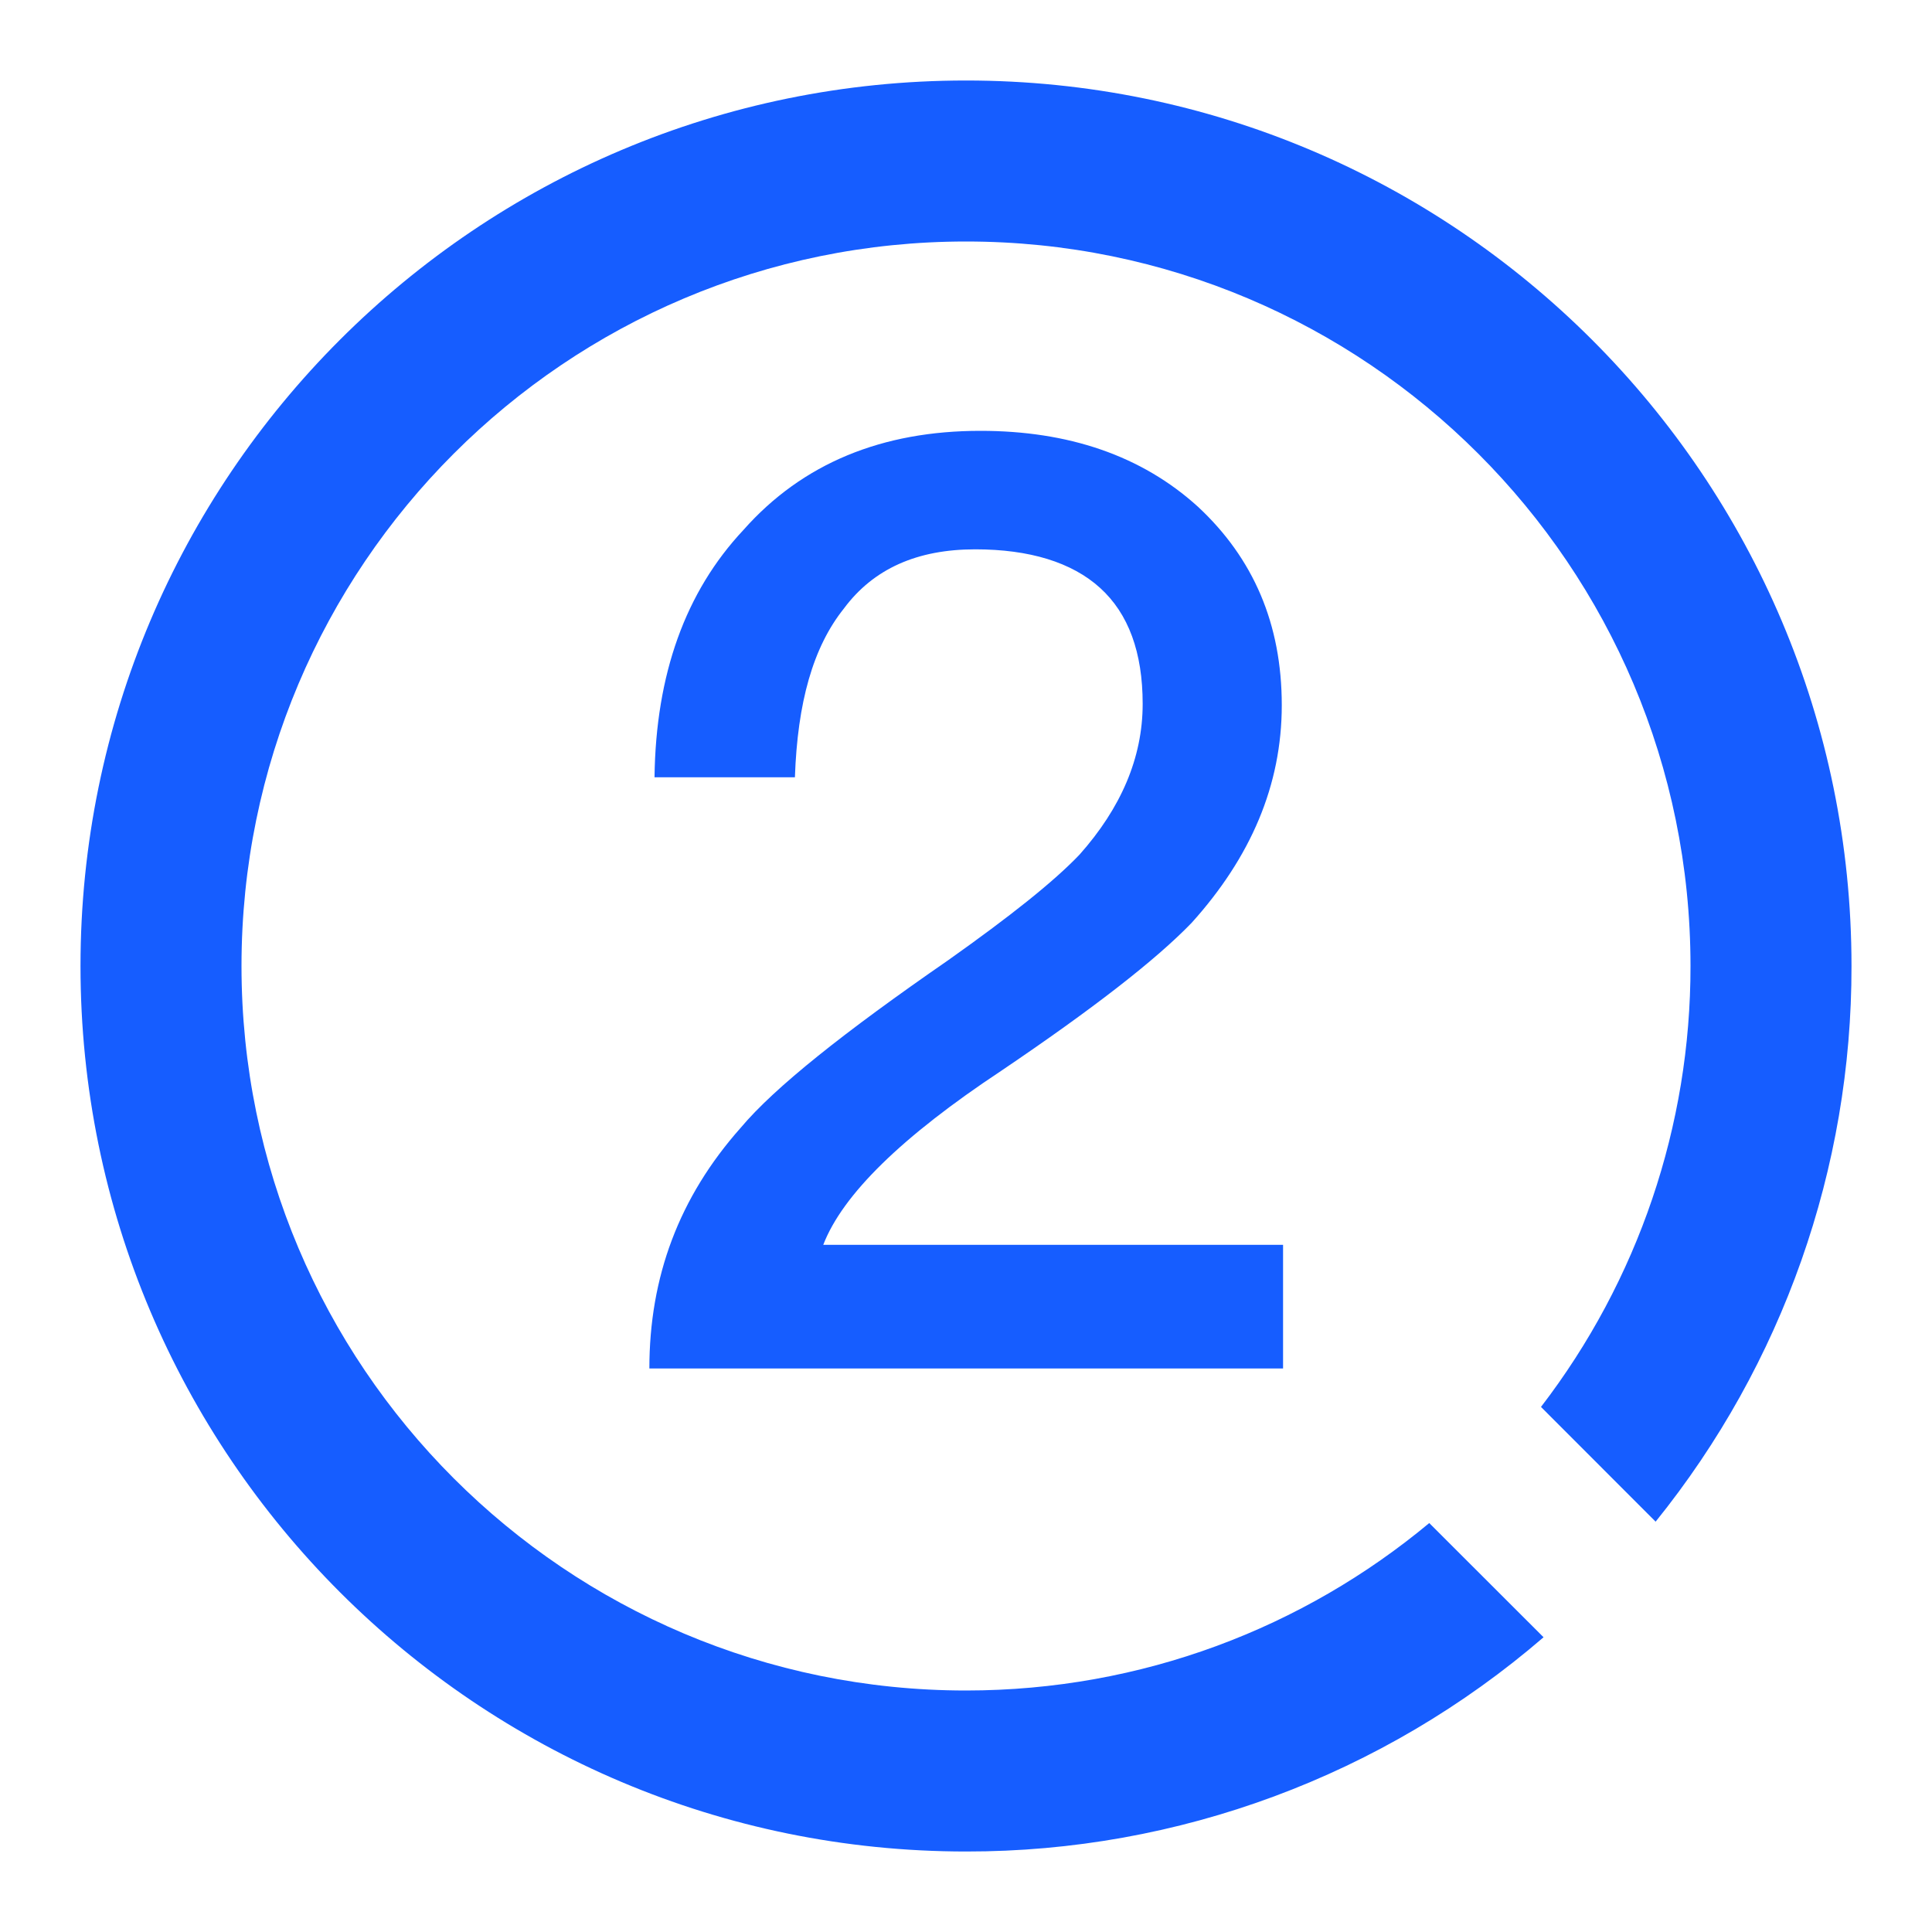 <svg width="18" height="18" viewBox="0 0 18 18" fill="none" xmlns="http://www.w3.org/2000/svg">
<g clip-path="url(#clip0_4969_8334)">
<path d="M9 0.75C13.556 0.75 17.25 4.444 17.25 9C17.253 10.884 16.608 12.711 15.425 14.177L14.357 13.108C15.262 11.93 15.752 10.486 15.75 9C15.75 5.272 12.728 2.25 9 2.25C5.272 2.25 2.25 5.272 2.25 9C2.25 12.728 5.272 15.75 9 15.75C10.641 15.75 12.146 15.164 13.316 14.19L14.381 15.254C12.885 16.544 10.975 17.253 9 17.25C4.444 17.25 0.75 13.556 0.75 9C0.75 4.444 4.444 0.75 9 0.75Z" fill="#165DFF"/>
<path d="M9.134 4.014C9.95 4.014 10.634 4.242 11.162 4.722C11.678 5.202 11.942 5.814 11.942 6.57C11.942 7.314 11.654 7.986 11.102 8.598C10.766 8.946 10.178 9.402 9.326 9.978C8.402 10.59 7.85 11.13 7.67 11.598H11.954V12.75H6.05C6.05 11.898 6.326 11.154 6.902 10.506C7.214 10.134 7.862 9.618 8.834 8.946C9.41 8.538 9.818 8.214 10.058 7.962C10.442 7.53 10.646 7.062 10.646 6.558C10.646 6.078 10.514 5.718 10.25 5.478C9.986 5.238 9.59 5.118 9.086 5.118C8.546 5.118 8.138 5.298 7.862 5.67C7.574 6.03 7.43 6.546 7.406 7.242H6.098C6.11 6.282 6.386 5.514 6.926 4.938C7.478 4.314 8.222 4.014 9.134 4.014Z" fill="#165DFF"/>
</g>
<defs>
<clipPath id="clip0_4969_8334">
<rect width="18" height="18" fill="white"/>
</clipPath>
</defs>
</svg>
